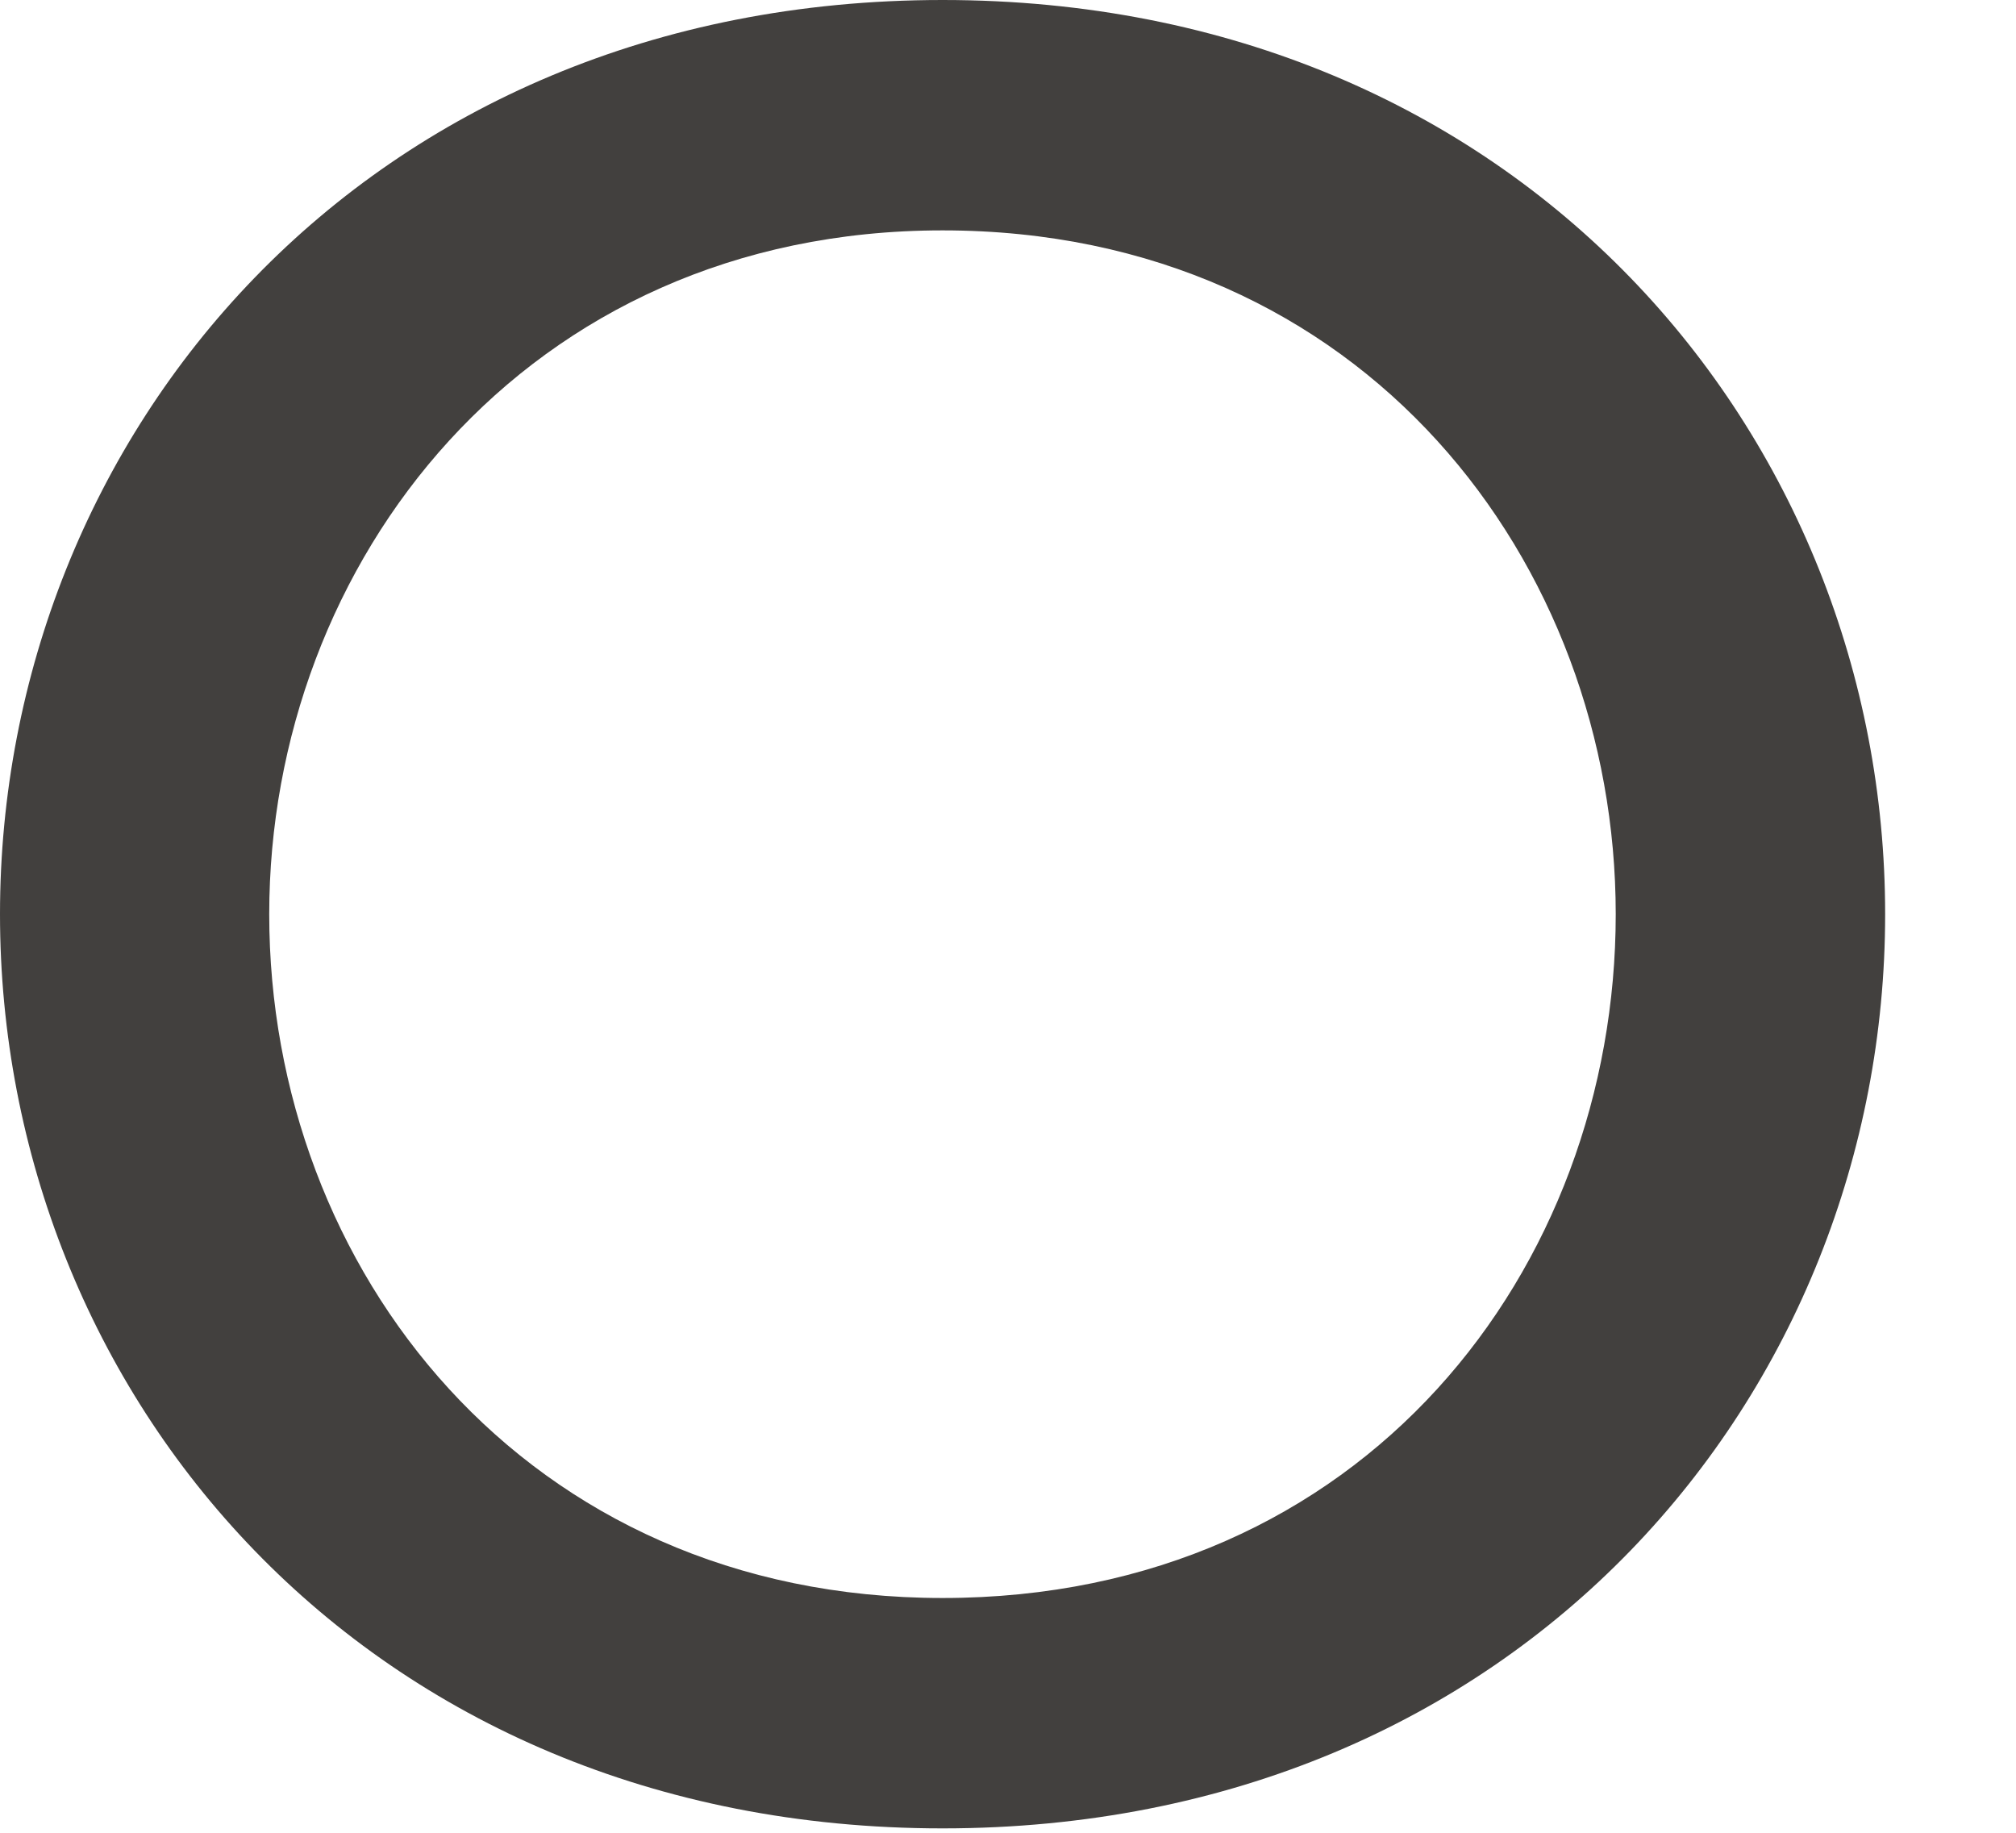 <?xml version="1.0" encoding="utf-8"?>
<svg xmlns="http://www.w3.org/2000/svg" fill="none" height="100%" overflow="visible" preserveAspectRatio="none" style="display: block;" viewBox="0 0 11 10" width="100%">
<path d="M5.143 9.976C1.991 9.976 0 7.598 0 4.988C0 2.378 1.991 0 5.143 0C8.294 0 10.286 2.378 10.286 4.988C10.286 7.598 8.294 9.976 5.143 9.976ZM5.143 1.257C2.861 1.257 1.469 3.074 1.469 4.988C1.469 6.921 2.861 8.719 5.143 8.719C7.443 8.719 8.816 6.921 8.816 4.988C8.816 3.074 7.443 1.257 5.143 1.257Z" fill="#42403E" id="Vector"/>
</svg>